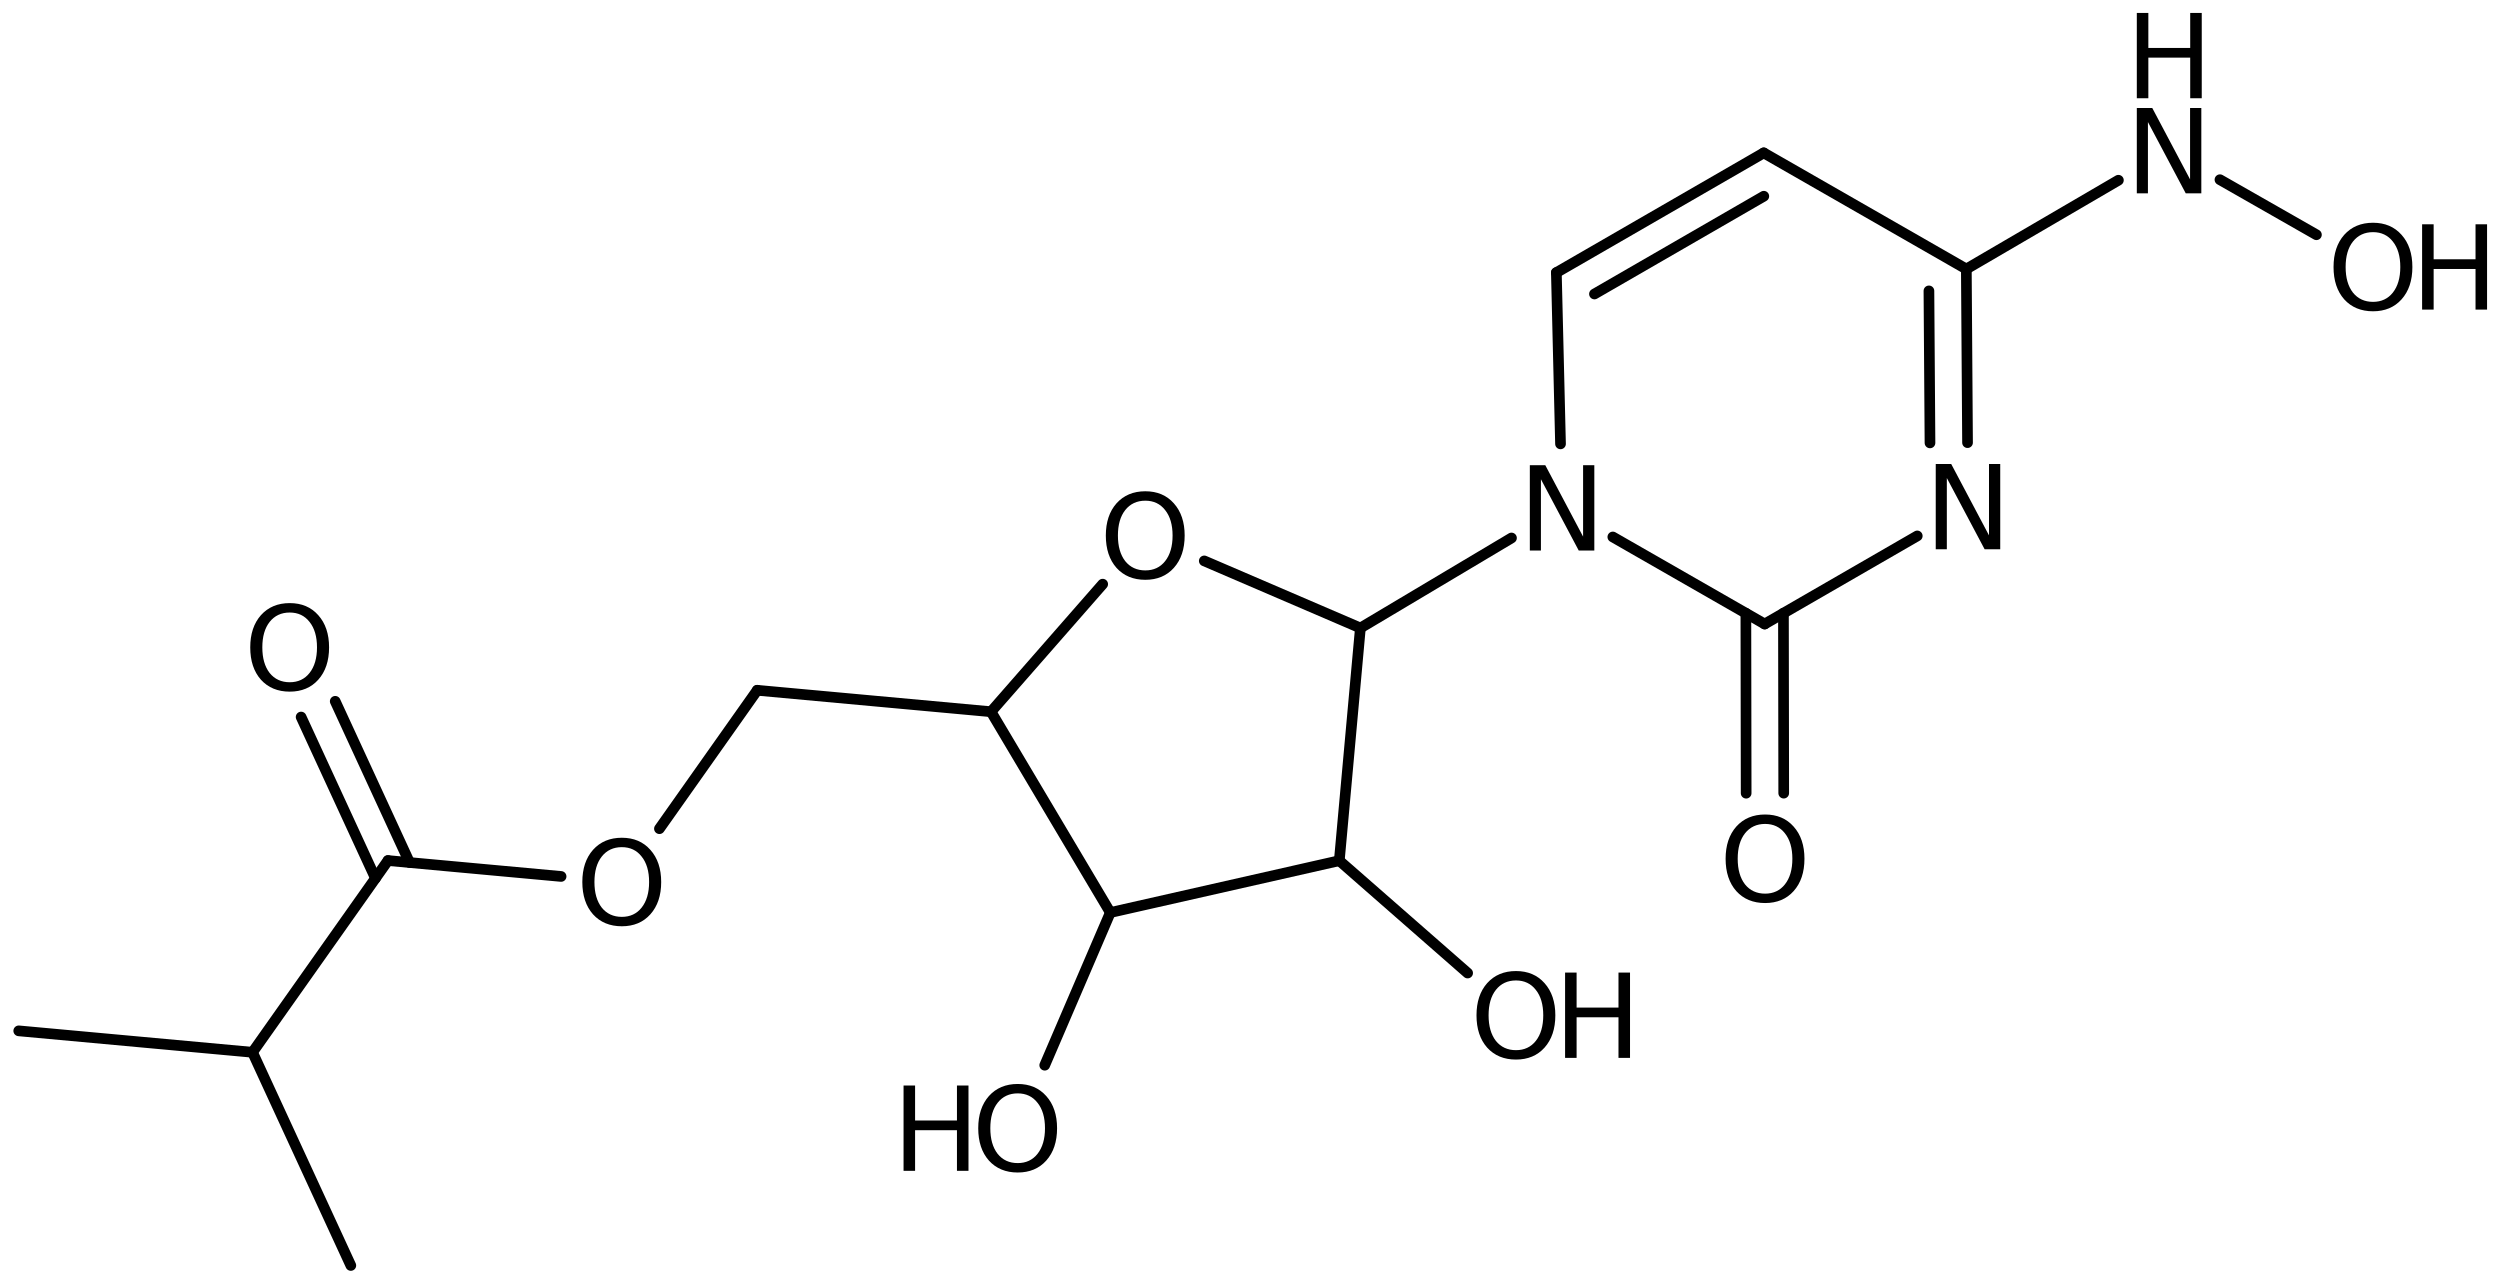 <?xml version='1.0' encoding='UTF-8'?>
<!DOCTYPE svg PUBLIC "-//W3C//DTD SVG 1.1//EN" "http://www.w3.org/Graphics/SVG/1.1/DTD/svg11.dtd">
<svg version='1.2' xmlns='http://www.w3.org/2000/svg' xmlns:xlink='http://www.w3.org/1999/xlink' width='108.195mm' height='55.634mm' viewBox='0 0 108.195 55.634'>
  <desc>Generated by the Chemistry Development Kit (http://github.com/cdk)</desc>
  <g stroke-linecap='round' stroke-linejoin='round' stroke='#000000' stroke-width='.462' fill='#000000'>
    <rect x='.0' y='.0' width='109.0' height='56.0' fill='#FFFFFF' stroke='none'/>
    <g id='mol1' class='mol'>
      <line id='mol1bnd1' class='bond' x1='.811' y1='44.613' x2='10.928' y2='45.541'/>
      <line id='mol1bnd2' class='bond' x1='10.928' y1='45.541' x2='15.183' y2='54.767'/>
      <line id='mol1bnd3' class='bond' x1='10.928' y1='45.541' x2='16.791' y2='37.243'/>
      <g id='mol1bnd4' class='bond'>
        <line x1='16.249' y1='38.01' x2='13.032' y2='31.032'/>
        <line x1='17.726' y1='37.329' x2='14.508' y2='30.351'/>
      </g>
      <line id='mol1bnd5' class='bond' x1='16.791' y1='37.243' x2='24.283' y2='37.931'/>
      <line id='mol1bnd6' class='bond' x1='28.539' y1='35.864' x2='32.771' y2='29.874'/>
      <line id='mol1bnd7' class='bond' x1='32.771' y1='29.874' x2='42.889' y2='30.802'/>
      <line id='mol1bnd8' class='bond' x1='42.889' y1='30.802' x2='48.053' y2='39.493'/>
      <line id='mol1bnd9' class='bond' x1='48.053' y1='39.493' x2='57.962' y2='37.248'/>
      <line id='mol1bnd10' class='bond' x1='57.962' y1='37.248' x2='58.875' y2='27.179'/>
      <line id='mol1bnd11' class='bond' x1='58.875' y1='27.179' x2='52.119' y2='24.275'/>
      <line id='mol1bnd12' class='bond' x1='42.889' y1='30.802' x2='47.722' y2='25.281'/>
      <line id='mol1bnd13' class='bond' x1='58.875' y1='27.179' x2='65.414' y2='23.283'/>
      <line id='mol1bnd14' class='bond' x1='67.536' y1='19.21' x2='67.356' y2='11.798'/>
      <g id='mol1bnd15' class='bond'>
        <line x1='76.331' y1='6.616' x2='67.356' y2='11.798'/>
        <line x1='76.334' y1='8.492' x2='69.005' y2='12.723'/>
      </g>
      <line id='mol1bnd16' class='bond' x1='76.331' y1='6.616' x2='85.099' y2='11.643'/>
      <g id='mol1bnd17' class='bond'>
        <line x1='85.151' y1='19.157' x2='85.099' y2='11.643'/>
        <line x1='83.526' y1='19.168' x2='83.48' y2='12.589'/>
      </g>
      <line id='mol1bnd18' class='bond' x1='82.975' y1='23.194' x2='76.372' y2='27.006'/>
      <line id='mol1bnd19' class='bond' x1='69.8' y1='23.239' x2='76.372' y2='27.006'/>
      <g id='mol1bnd20' class='bond'>
        <line x1='77.184' y1='26.537' x2='77.196' y2='34.326'/>
        <line x1='75.558' y1='26.54' x2='75.57' y2='34.328'/>
      </g>
      <line id='mol1bnd21' class='bond' x1='85.099' y1='11.643' x2='91.68' y2='7.8'/>
      <line id='mol1bnd22' class='bond' x1='96.075' y1='7.777' x2='100.25' y2='10.159'/>
      <line id='mol1bnd23' class='bond' x1='57.962' y1='37.248' x2='63.516' y2='42.111'/>
      <line id='mol1bnd24' class='bond' x1='48.053' y1='39.493' x2='45.214' y2='46.1'/>
      <path id='mol1atm5' class='atom' d='M12.539 26.509q-.547 -.0 -.87 .407q-.316 .402 -.316 1.101q.0 .7 .316 1.107q.323 .402 .87 .402q.542 -.0 .858 -.402q.322 -.407 .322 -1.107q.0 -.699 -.322 -1.101q-.316 -.407 -.858 -.407zM12.539 26.101q.773 .0 1.235 .523q.468 .523 .468 1.393q.0 .876 -.468 1.399q-.462 .517 -1.235 .517q-.778 .0 -1.247 -.517q-.462 -.523 -.462 -1.399q.0 -.87 .462 -1.393q.469 -.523 1.247 -.523z' stroke='none'/>
      <path id='mol1atm6' class='atom' d='M26.912 36.663q-.548 .0 -.87 .408q-.316 .401 -.316 1.101q-.0 .699 .316 1.107q.322 .401 .87 .401q.541 -.0 .857 -.401q.323 -.408 .323 -1.107q-.0 -.7 -.323 -1.101q-.316 -.408 -.857 -.408zM26.912 36.256q.772 -.0 1.234 .523q.469 .523 .469 1.393q-.0 .875 -.469 1.398q-.462 .517 -1.234 .517q-.779 .0 -1.247 -.517q-.463 -.523 -.463 -1.398q.0 -.87 .463 -1.393q.468 -.523 1.247 -.523z' stroke='none'/>
      <path id='mol1atm12' class='atom' d='M49.567 21.669q-.547 -.0 -.87 .407q-.316 .402 -.316 1.101q.0 .7 .316 1.107q.323 .402 .87 .402q.542 -.0 .858 -.402q.322 -.407 .322 -1.107q.0 -.699 -.322 -1.101q-.316 -.407 -.858 -.407zM49.567 21.261q.773 .0 1.235 .523q.468 .523 .468 1.393q.0 .876 -.468 1.399q-.462 .517 -1.235 .517q-.778 .0 -1.247 -.517q-.462 -.523 -.462 -1.399q.0 -.87 .462 -1.393q.469 -.523 1.247 -.523z' stroke='none'/>
      <path id='mol1atm13' class='atom' d='M66.208 20.133h.669l1.636 3.09v-3.09h.486v3.692h-.675l-1.636 -3.084v3.084h-.48v-3.692z' stroke='none'/>
      <path id='mol1atm17' class='atom' d='M83.775 20.08h.669l1.636 3.09v-3.09h.486v3.692h-.675l-1.636 -3.084v3.084h-.48v-3.692z' stroke='none'/>
      <path id='mol1atm19' class='atom' d='M76.39 35.658q-.547 -.0 -.87 .407q-.316 .402 -.316 1.101q-.0 .7 .316 1.107q.323 .402 .87 .402q.541 -.0 .858 -.402q.322 -.407 .322 -1.107q.0 -.699 -.322 -1.101q-.317 -.407 -.858 -.407zM76.39 35.25q.773 .0 1.235 .523q.468 .523 .468 1.393q.0 .876 -.468 1.399q-.462 .517 -1.235 .517q-.778 .0 -1.247 -.517q-.462 -.523 -.462 -1.399q-.0 -.87 .462 -1.393q.469 -.523 1.247 -.523z' stroke='none'/>
      <g id='mol1atm20' class='atom'>
        <path d='M92.477 4.674h.669l1.636 3.089v-3.089h.487v3.692h-.675l-1.636 -3.084v3.084h-.481v-3.692z' stroke='none'/>
        <path d='M92.477 .56h.499v1.515h1.812v-1.515h.499v3.692h-.499v-1.758h-1.812v1.758h-.499v-3.692z' stroke='none'/>
      </g>
      <g id='mol1atm21' class='atom'>
        <path d='M102.7 10.047q-.548 .0 -.87 .408q-.316 .401 -.316 1.101q-.0 .699 .316 1.107q.322 .401 .87 .401q.541 .0 .858 -.401q.322 -.408 .322 -1.107q-.0 -.7 -.322 -1.101q-.317 -.408 -.858 -.408zM102.7 9.64q.772 -.0 1.235 .523q.468 .523 .468 1.393q-.0 .876 -.468 1.399q-.463 .517 -1.235 .517q-.779 -.0 -1.247 -.517q-.462 -.523 -.462 -1.399q-.0 -.87 .462 -1.393q.468 -.523 1.247 -.523z' stroke='none'/>
        <path d='M104.824 9.707h.499v1.514h1.813v-1.514h.499v3.692h-.499v-1.758h-1.813v1.758h-.499v-3.692z' stroke='none'/>
      </g>
      <g id='mol1atm22' class='atom'>
        <path d='M65.609 42.432q-.547 .0 -.87 .408q-.316 .401 -.316 1.101q-.0 .699 .316 1.107q.323 .401 .87 .401q.541 -.0 .858 -.401q.322 -.408 .322 -1.107q-.0 -.7 -.322 -1.101q-.317 -.408 -.858 -.408zM65.609 42.025q.772 -.0 1.235 .523q.468 .523 .468 1.393q.0 .875 -.468 1.398q-.463 .517 -1.235 .517q-.779 .0 -1.247 -.517q-.462 -.523 -.462 -1.398q-.0 -.87 .462 -1.393q.468 -.523 1.247 -.523z' stroke='none'/>
        <path d='M67.734 42.091h.498v1.515h1.813v-1.515h.499v3.692h-.499v-1.757h-1.813v1.757h-.498v-3.692z' stroke='none'/>
      </g>
      <g id='mol1atm23' class='atom'>
        <path d='M44.045 47.319q-.548 .0 -.87 .408q-.316 .401 -.316 1.101q-.0 .699 .316 1.107q.322 .401 .87 .401q.541 .0 .857 -.401q.323 -.408 .323 -1.107q-.0 -.7 -.323 -1.101q-.316 -.408 -.857 -.408zM44.045 46.912q.772 -.0 1.235 .523q.468 .523 .468 1.393q-.0 .876 -.468 1.399q-.463 .517 -1.235 .517q-.779 -.0 -1.247 -.517q-.462 -.523 -.462 -1.399q-.0 -.87 .462 -1.393q.468 -.523 1.247 -.523z' stroke='none'/>
        <path d='M39.104 46.979h.499v1.514h1.812v-1.514h.499v3.692h-.499v-1.758h-1.812v1.758h-.499v-3.692z' stroke='none'/>
      </g>
    </g>
  </g>
</svg>

